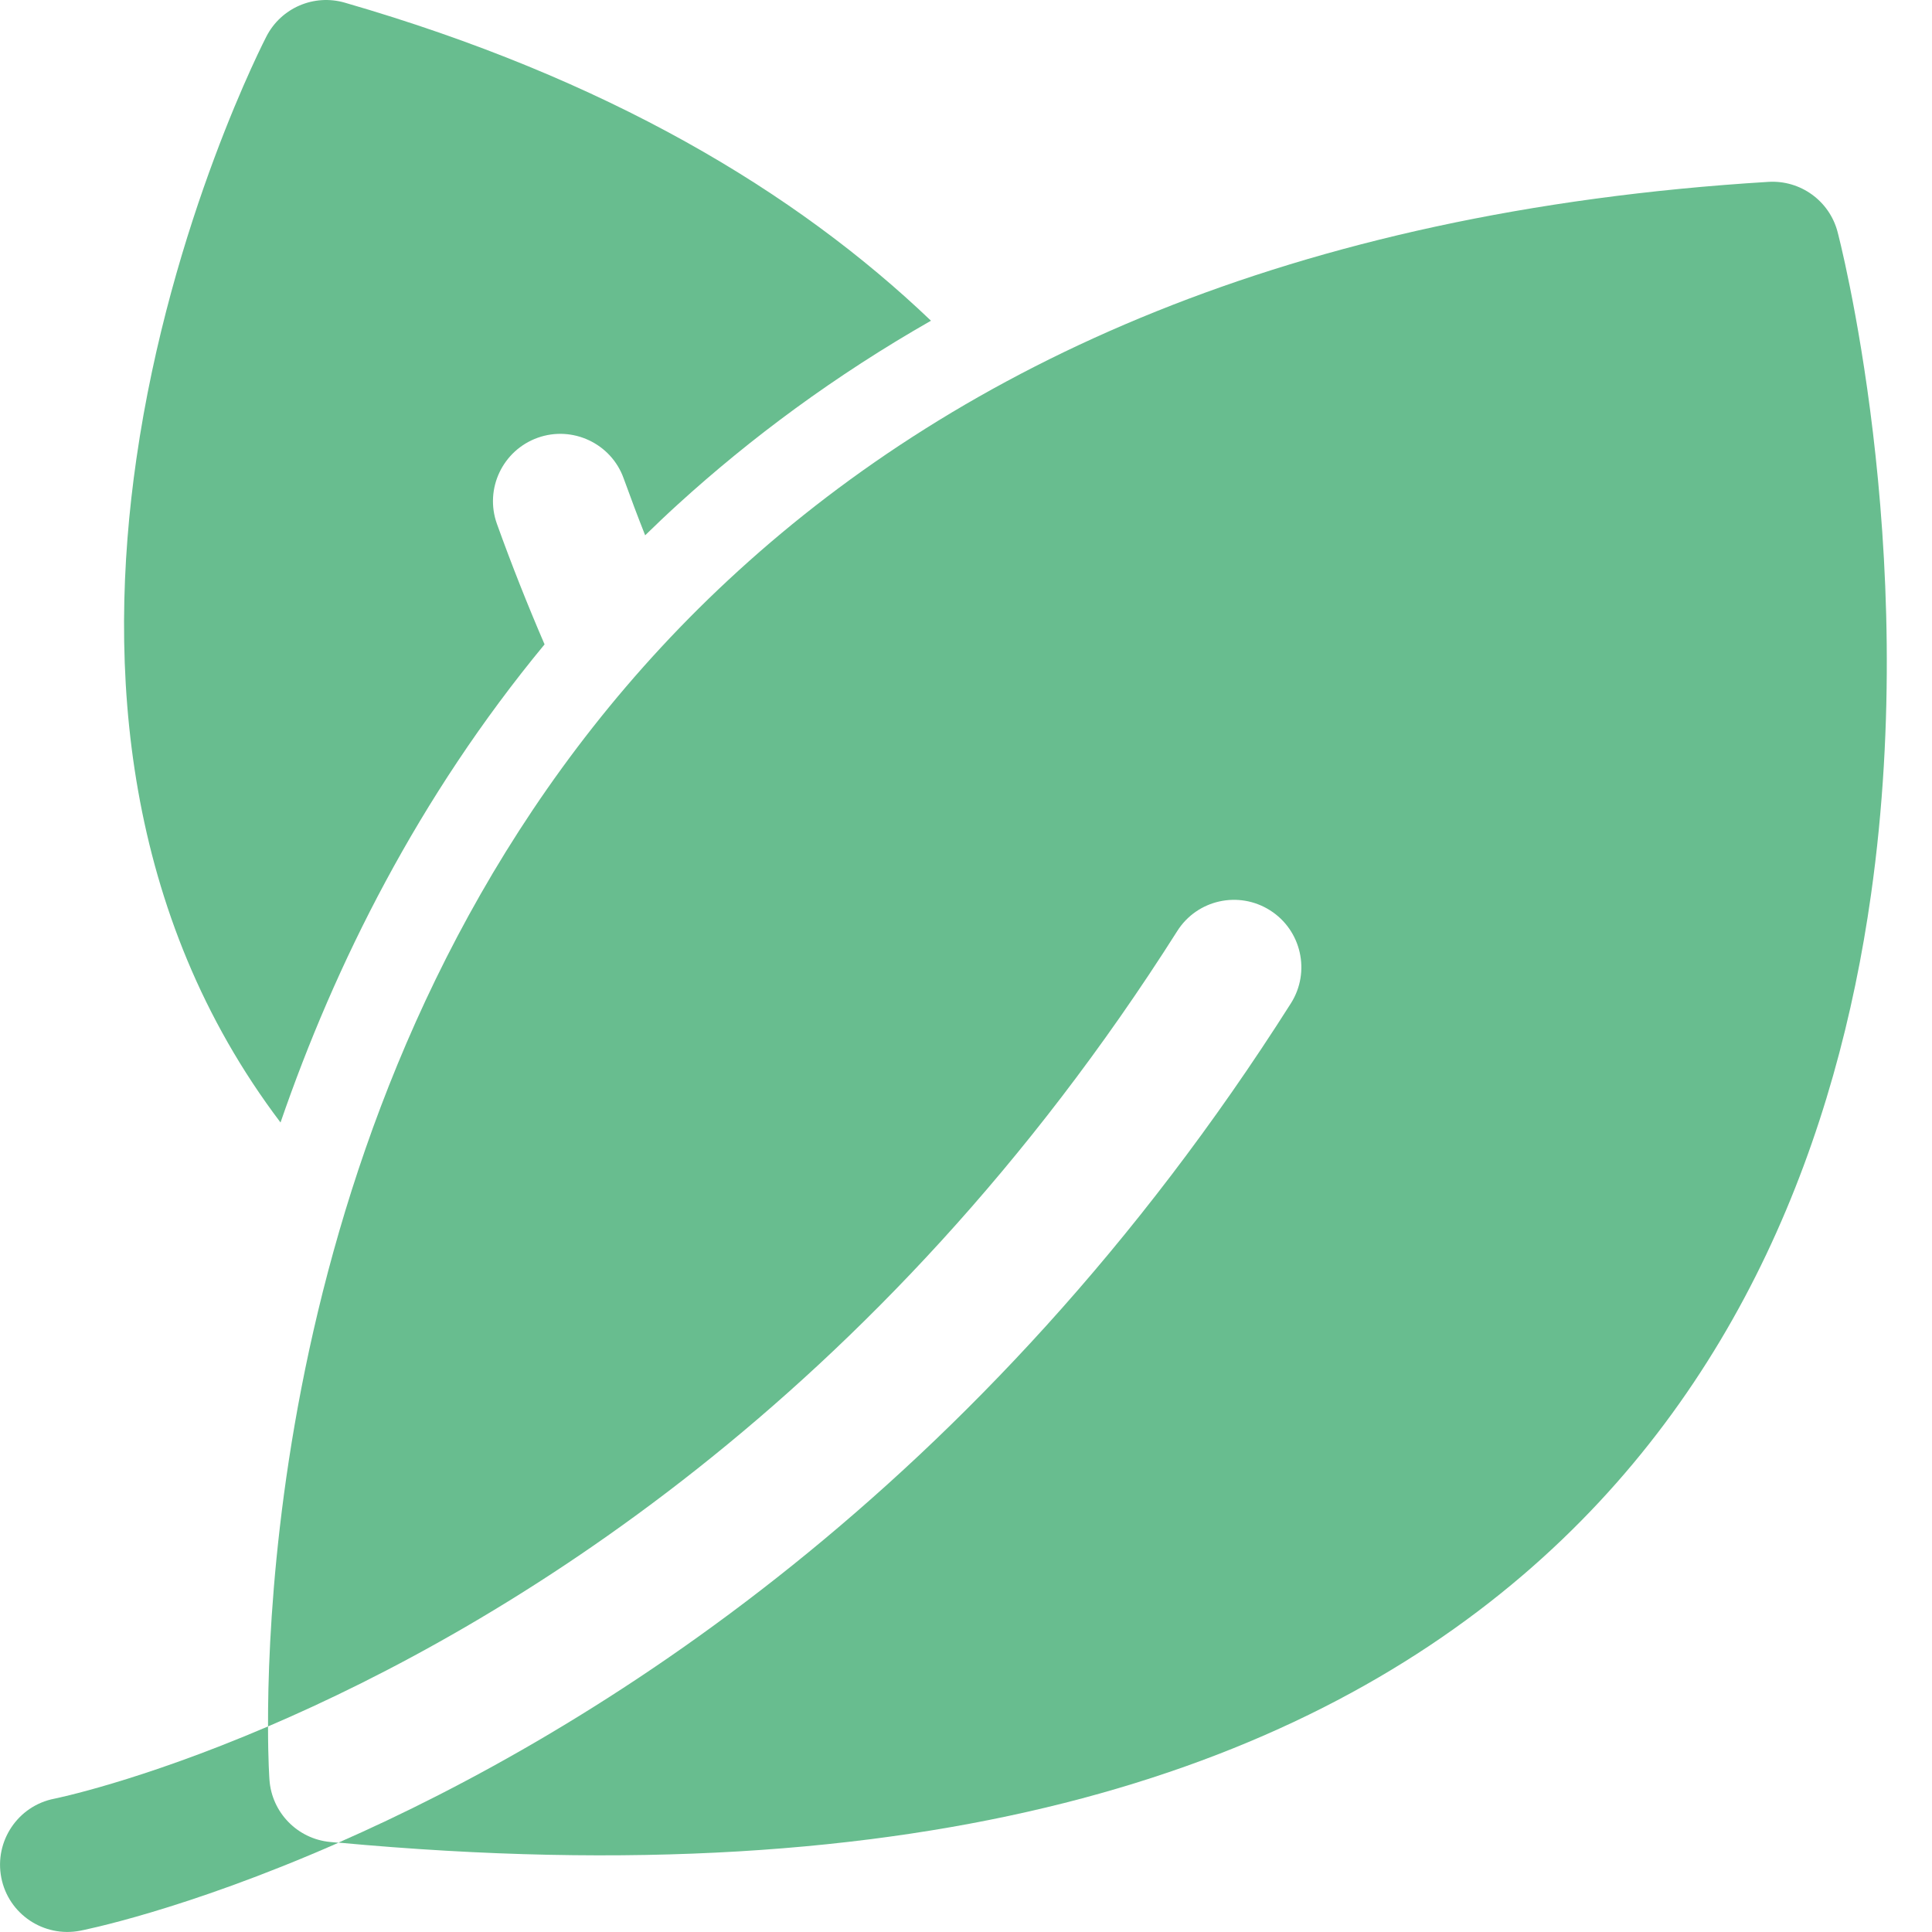 <svg xmlns="http://www.w3.org/2000/svg" fill="none" viewBox="0 0 15 15" height="15" width="15">
<path fill="#68BD8F" d="M2.628 14.307C1.423 14.837 0.623 14.99 0.623 14.99C0.34 15.045 0.065 14.861 0.01 14.578C-0.045 14.295 0.139 14.02 0.422 13.965C0.422 13.965 1.076 13.834 2.081 13.404C2.081 13.669 2.092 13.818 2.092 13.818C2.11 14.073 2.31 14.277 2.563 14.301C2.585 14.303 2.607 14.305 2.628 14.307Z" clip-rule="evenodd" fill-rule="evenodd"></path>
<path fill="#68BD8F" d="M4.228 5.003C3.247 6.19 2.601 7.487 2.178 8.715C0.955 7.099 0.825 5.177 1.059 3.562C1.326 1.709 2.069 0.282 2.069 0.282C2.183 0.061 2.438 -0.049 2.678 0.021C4.711 0.609 6.176 1.485 7.228 2.49C6.482 2.916 5.832 3.398 5.264 3.915C5.177 3.994 5.092 4.075 5.009 4.156C4.951 4.01 4.896 3.863 4.842 3.714C4.745 3.443 4.445 3.302 4.174 3.399C3.902 3.497 3.761 3.796 3.858 4.067C3.973 4.387 4.097 4.699 4.228 5.003Z" clip-rule="evenodd" fill-rule="evenodd"></path>
<path fill="#68BD8F" d="M2.081 13.404C2.077 12.028 2.341 7.52 5.734 4.43C7.459 2.858 9.994 1.641 13.73 1.412C13.979 1.397 14.204 1.56 14.267 1.801C14.267 1.801 14.912 4.234 14.526 6.949C14.264 8.801 13.523 10.777 11.819 12.233C10.038 13.755 7.181 14.728 2.628 14.306C4.585 13.446 7.611 11.592 10.023 7.789C10.177 7.545 10.104 7.222 9.861 7.068C9.617 6.913 9.294 6.985 9.14 7.229C6.813 10.9 3.882 12.633 2.081 13.404Z" clip-rule="evenodd" fill-rule="evenodd"></path>
</svg>

